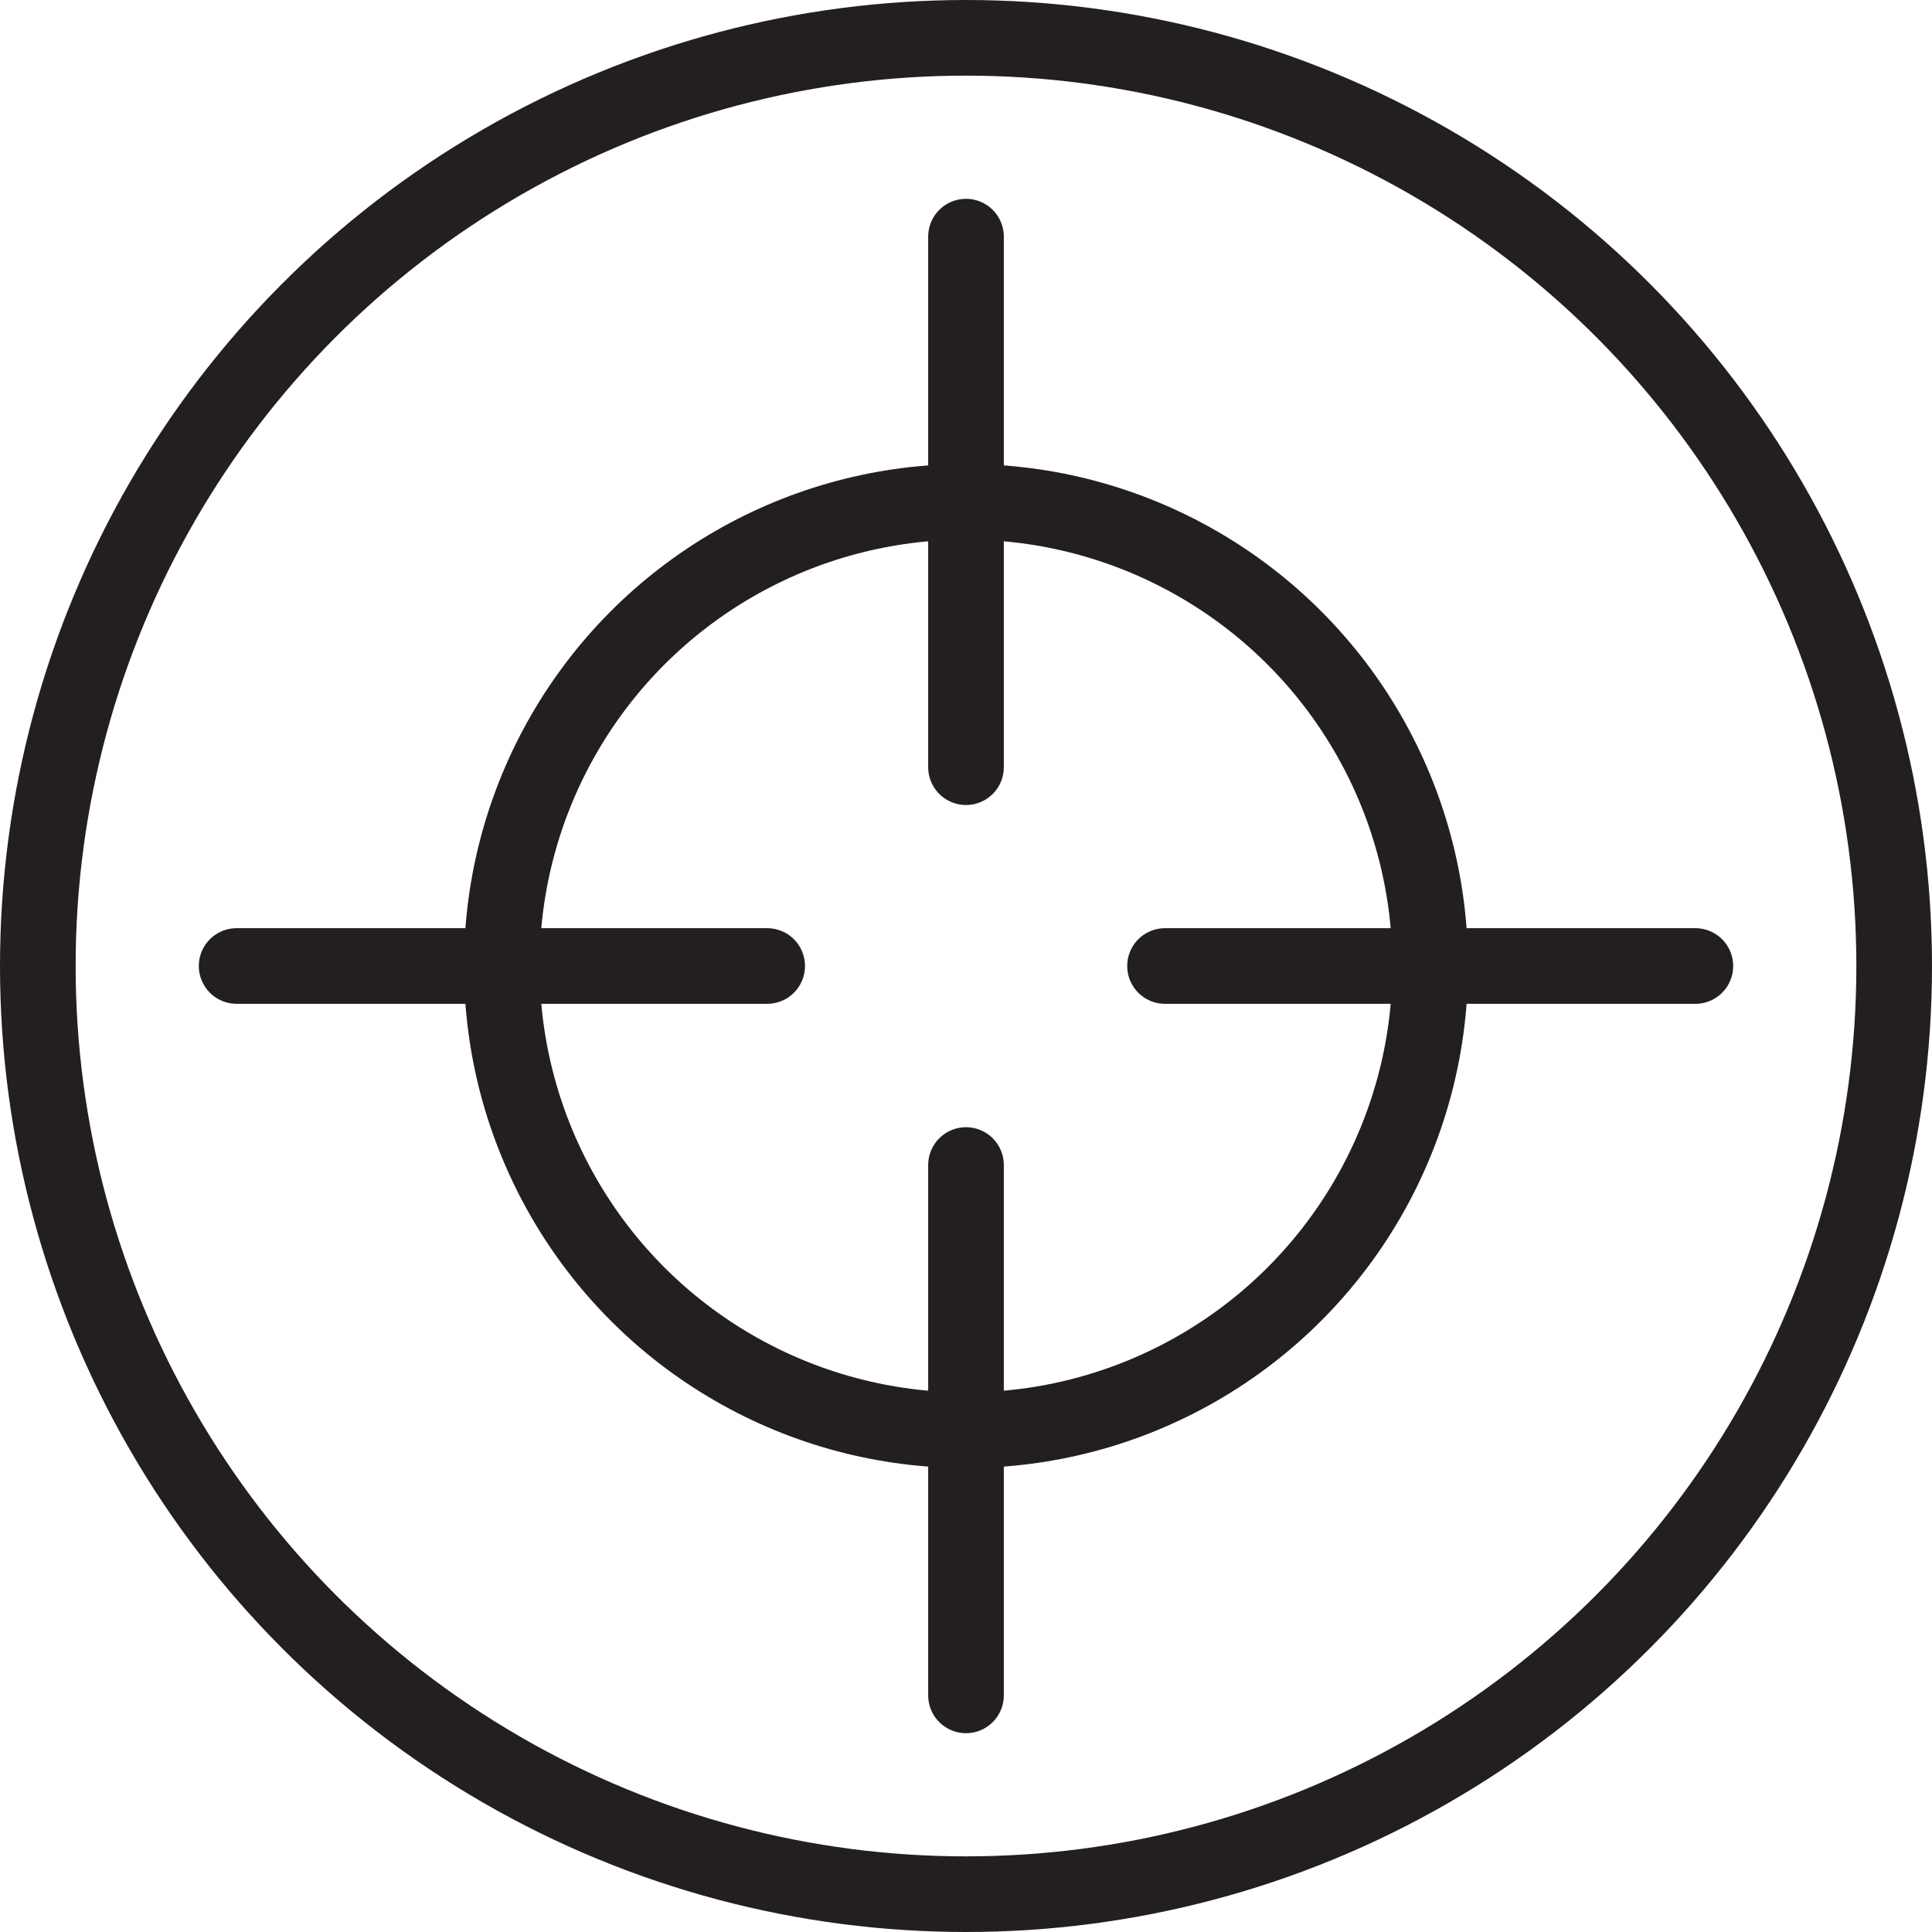 <svg xmlns="http://www.w3.org/2000/svg" viewBox="0 0 89.4 89.4"><title>Target</title><circle cx="44.7" cy="44.7" r="42.95" style="fill:none;stroke:#231f20;stroke-linecap:round;stroke-linejoin:round;stroke-width:3.5px"/><circle cx="44.7" cy="44.7" r="21.48" style="fill:none;stroke:#231f20;stroke-linecap:round;stroke-linejoin:round;stroke-width:3.5px"/><line x1="10.95" y1="44.7" x2="35.5" y2="44.7" style="fill:none;stroke:#231f20;stroke-linecap:round;stroke-linejoin:round;stroke-width:3.5px"/><line x1="44.7" y1="10.95" x2="44.7" y2="35.5" style="fill:none;stroke:#231f20;stroke-linecap:round;stroke-linejoin:round;stroke-width:3.5px"/><line x1="44.7" y1="53.91" x2="44.7" y2="78.45" style="fill:none;stroke:#231f20;stroke-linecap:round;stroke-linejoin:round;stroke-width:3.5px"/><line x1="53.91" y1="44.7" x2="78.45" y2="44.7" style="fill:none;stroke:#231f20;stroke-linecap:round;stroke-linejoin:round;stroke-width:3.5px"/></svg>